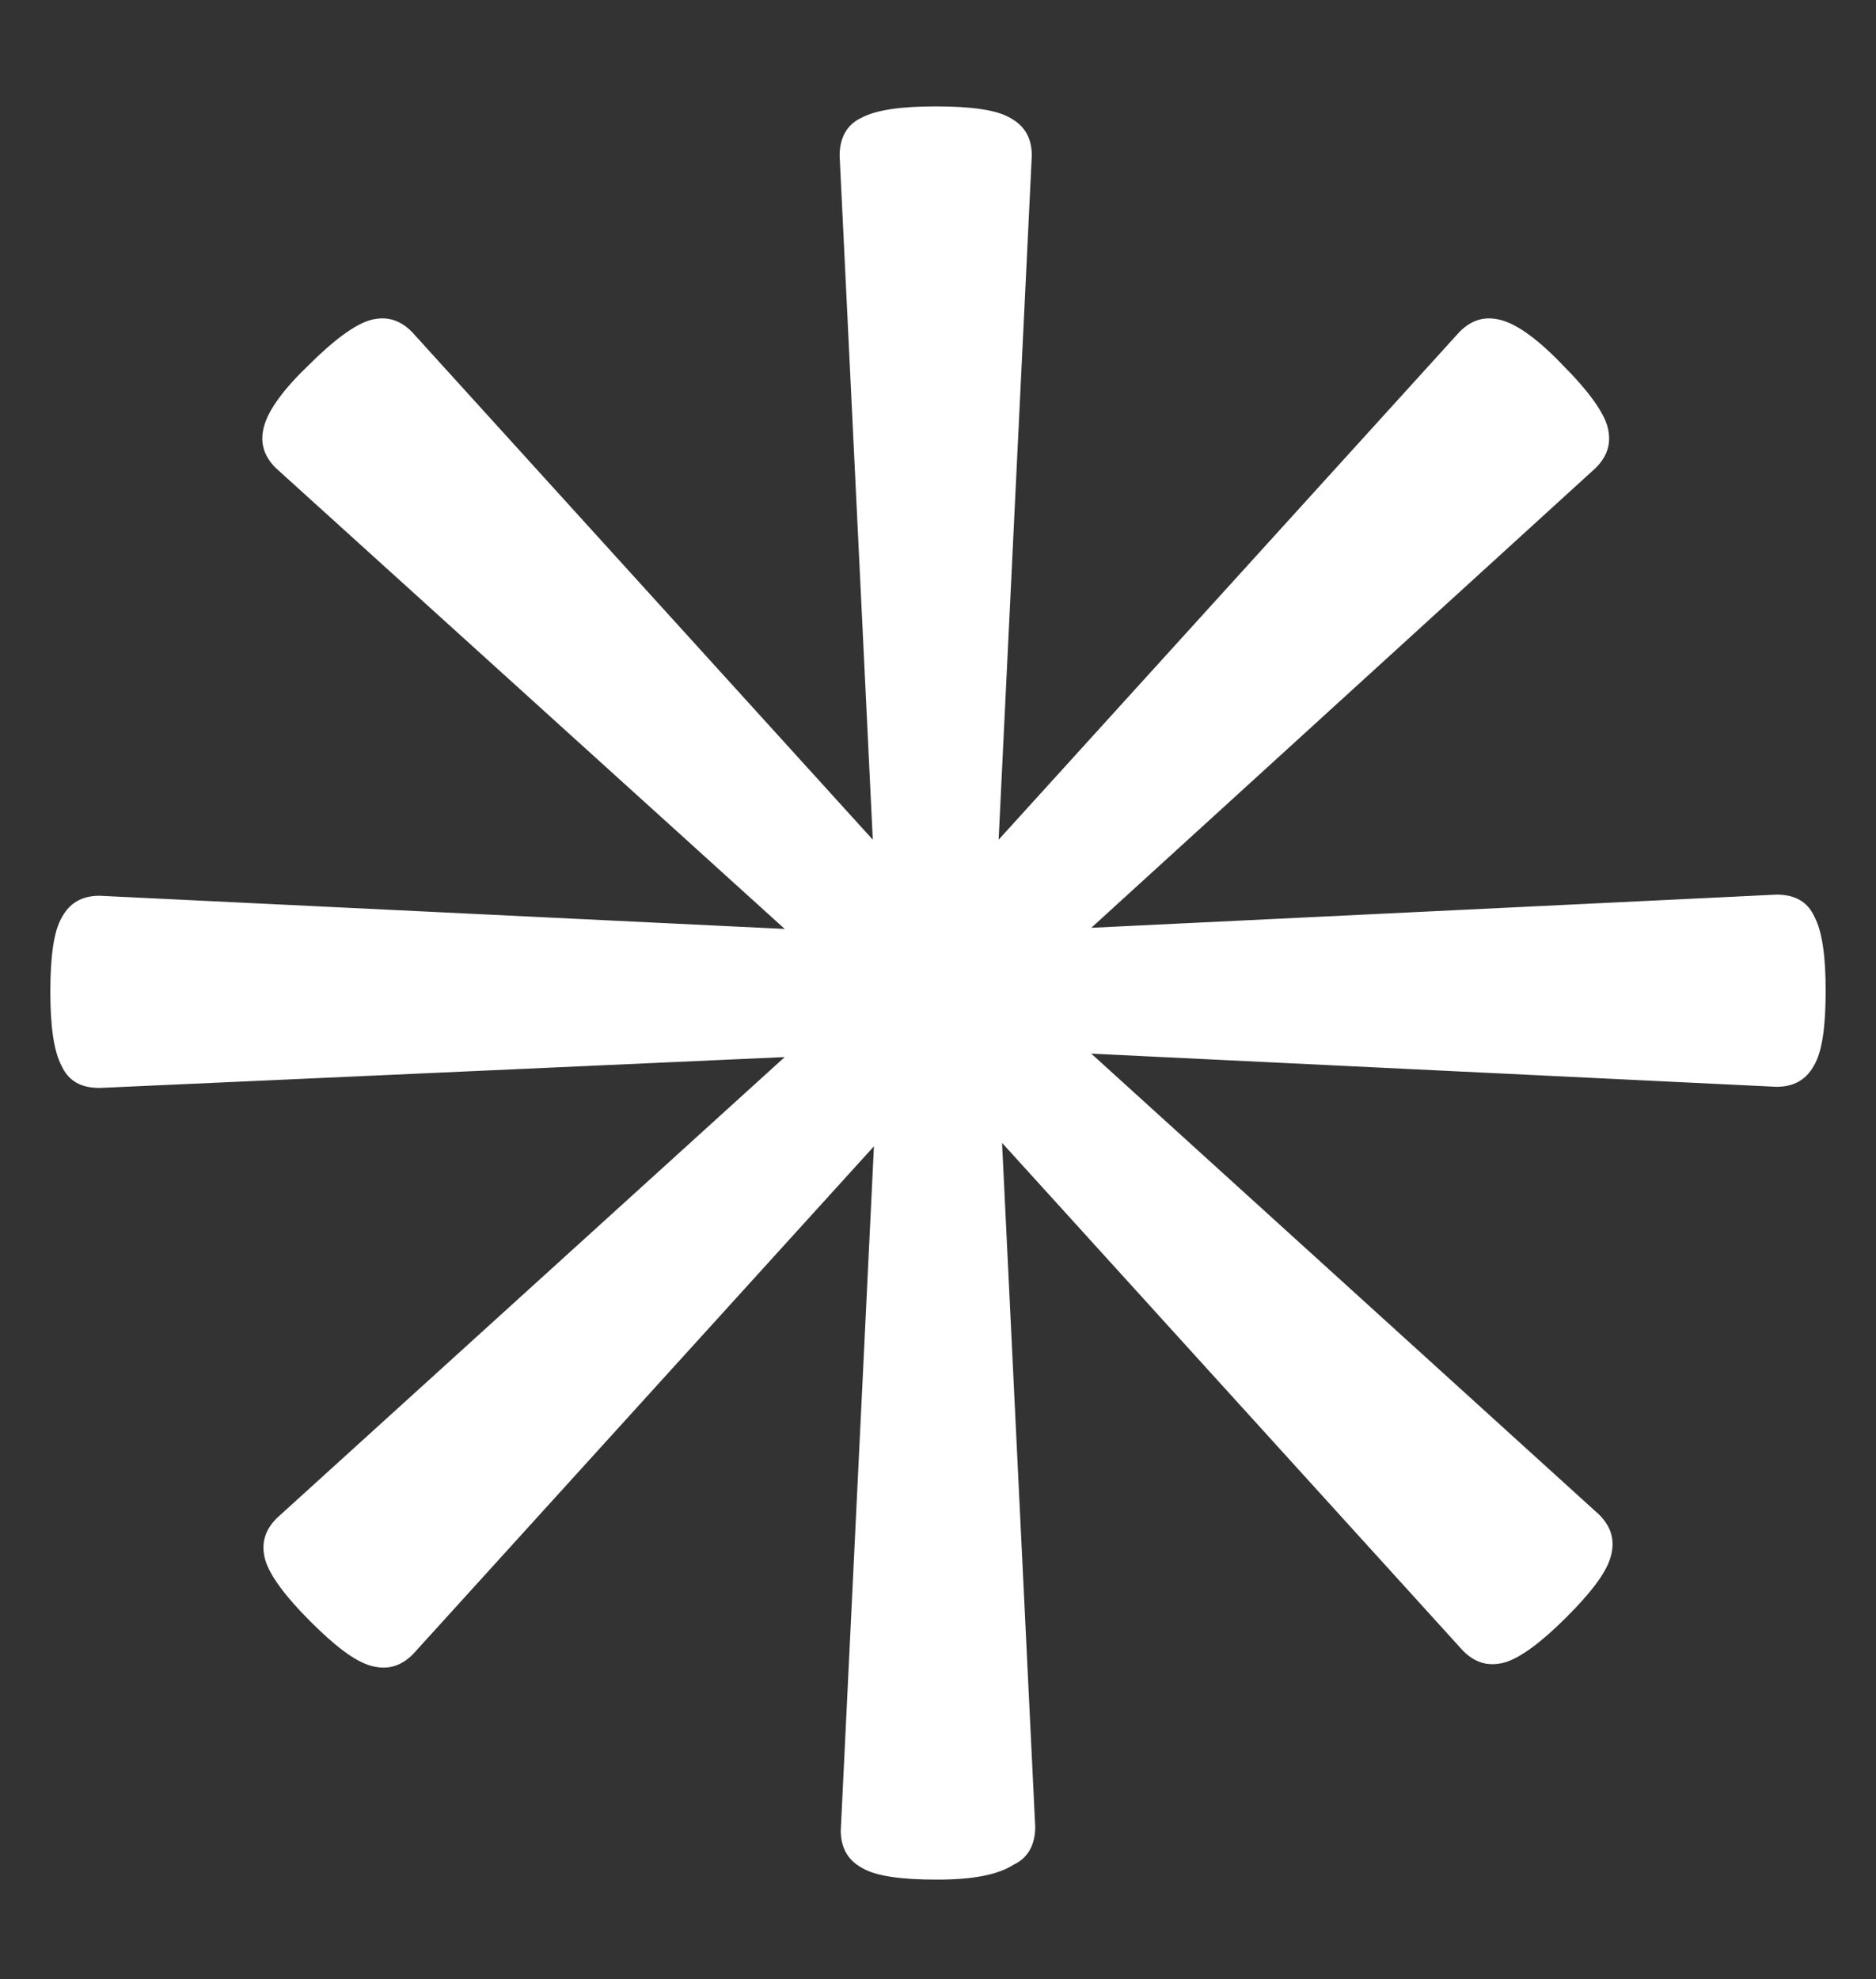 <?xml version="1.0" encoding="utf-8"?>
<!-- Generator: Adobe Illustrator 27.7.0, SVG Export Plug-In . SVG Version: 6.00 Build 0)  -->
<svg version="1.1" id="Layer_1" xmlns="http://www.w3.org/2000/svg" xmlns:xlink="http://www.w3.org/1999/xlink" x="0px" y="0px"
	 viewBox="0 0 164 173" style="enable-background:new 0 0 164 173;" xml:space="preserve">
<rect x="0" y="0" width="164" height="173" fill="#333333" stroke="none"/>
<style type="text/css">
	.st0{fill:#FFFFFF;}
</style>
<path class="st0" d="M81.9,164.3c-3.1,0-5.3-0.3-6.5-1c-1.3-0.7-1.9-1.8-1.9-3.3l2.9-59.8l-40.3,44.4c-1.1,1.1-2.3,1.4-3.7,1
	c-1.4-0.4-3.1-1.7-5.3-3.9c-2.2-2.2-3.5-4-3.9-5.3c-0.4-1.4-0.1-2.6,1-3.7l44.4-40.3L8.7,95.1c-1.6,0-2.7-0.6-3.3-1.9
	c-0.7-1.3-1-3.5-1-6.5c0-3.1,0.3-5.3,1-6.5c0.7-1.3,1.8-1.9,3.3-1.9l59.9,2.9L24.1,40.9c-1.1-1.1-1.4-2.3-1-3.7
	c0.4-1.4,1.7-3.2,3.9-5.3c2.2-2.2,4-3.5,5.3-3.9c1.4-0.4,2.6-0.1,3.7,1l40.3,44.4l-2.9-59.8c0-1.5,0.6-2.7,1.9-3.3
	c1.3-0.7,3.5-1,6.5-1c3.1,0,5.3,0.3,6.5,1c1.3,0.7,1.9,1.8,1.9,3.3l-2.9,59.8l40.3-44.4c1.1-1.1,2.3-1.4,3.7-1
	c1.4,0.4,3.2,1.7,5.3,3.9c2.2,2.2,3.5,4,3.9,5.3c0.4,1.4,0.1,2.6-1,3.7L95.4,81.1l59.9-2.9c1.6,0,2.7,0.6,3.3,1.9
	c0.7,1.3,1,3.5,1,6.5c0,3.1-0.3,5.3-1,6.5c-0.7,1.3-1.8,1.9-3.3,1.9l-59.9-2.9l44.4,40.3c1.1,1.1,1.4,2.3,1,3.7
	c-0.4,1.4-1.7,3.1-3.9,5.3c-2.2,2.2-4,3.5-5.3,3.9c-1.4,0.4-2.6,0.1-3.7-1l-40.3-44.4l2.9,59.8c0,1.5-0.6,2.7-1.9,3.3
	C87.2,163.9,85,164.3,81.9,164.3z"/>
</svg>
